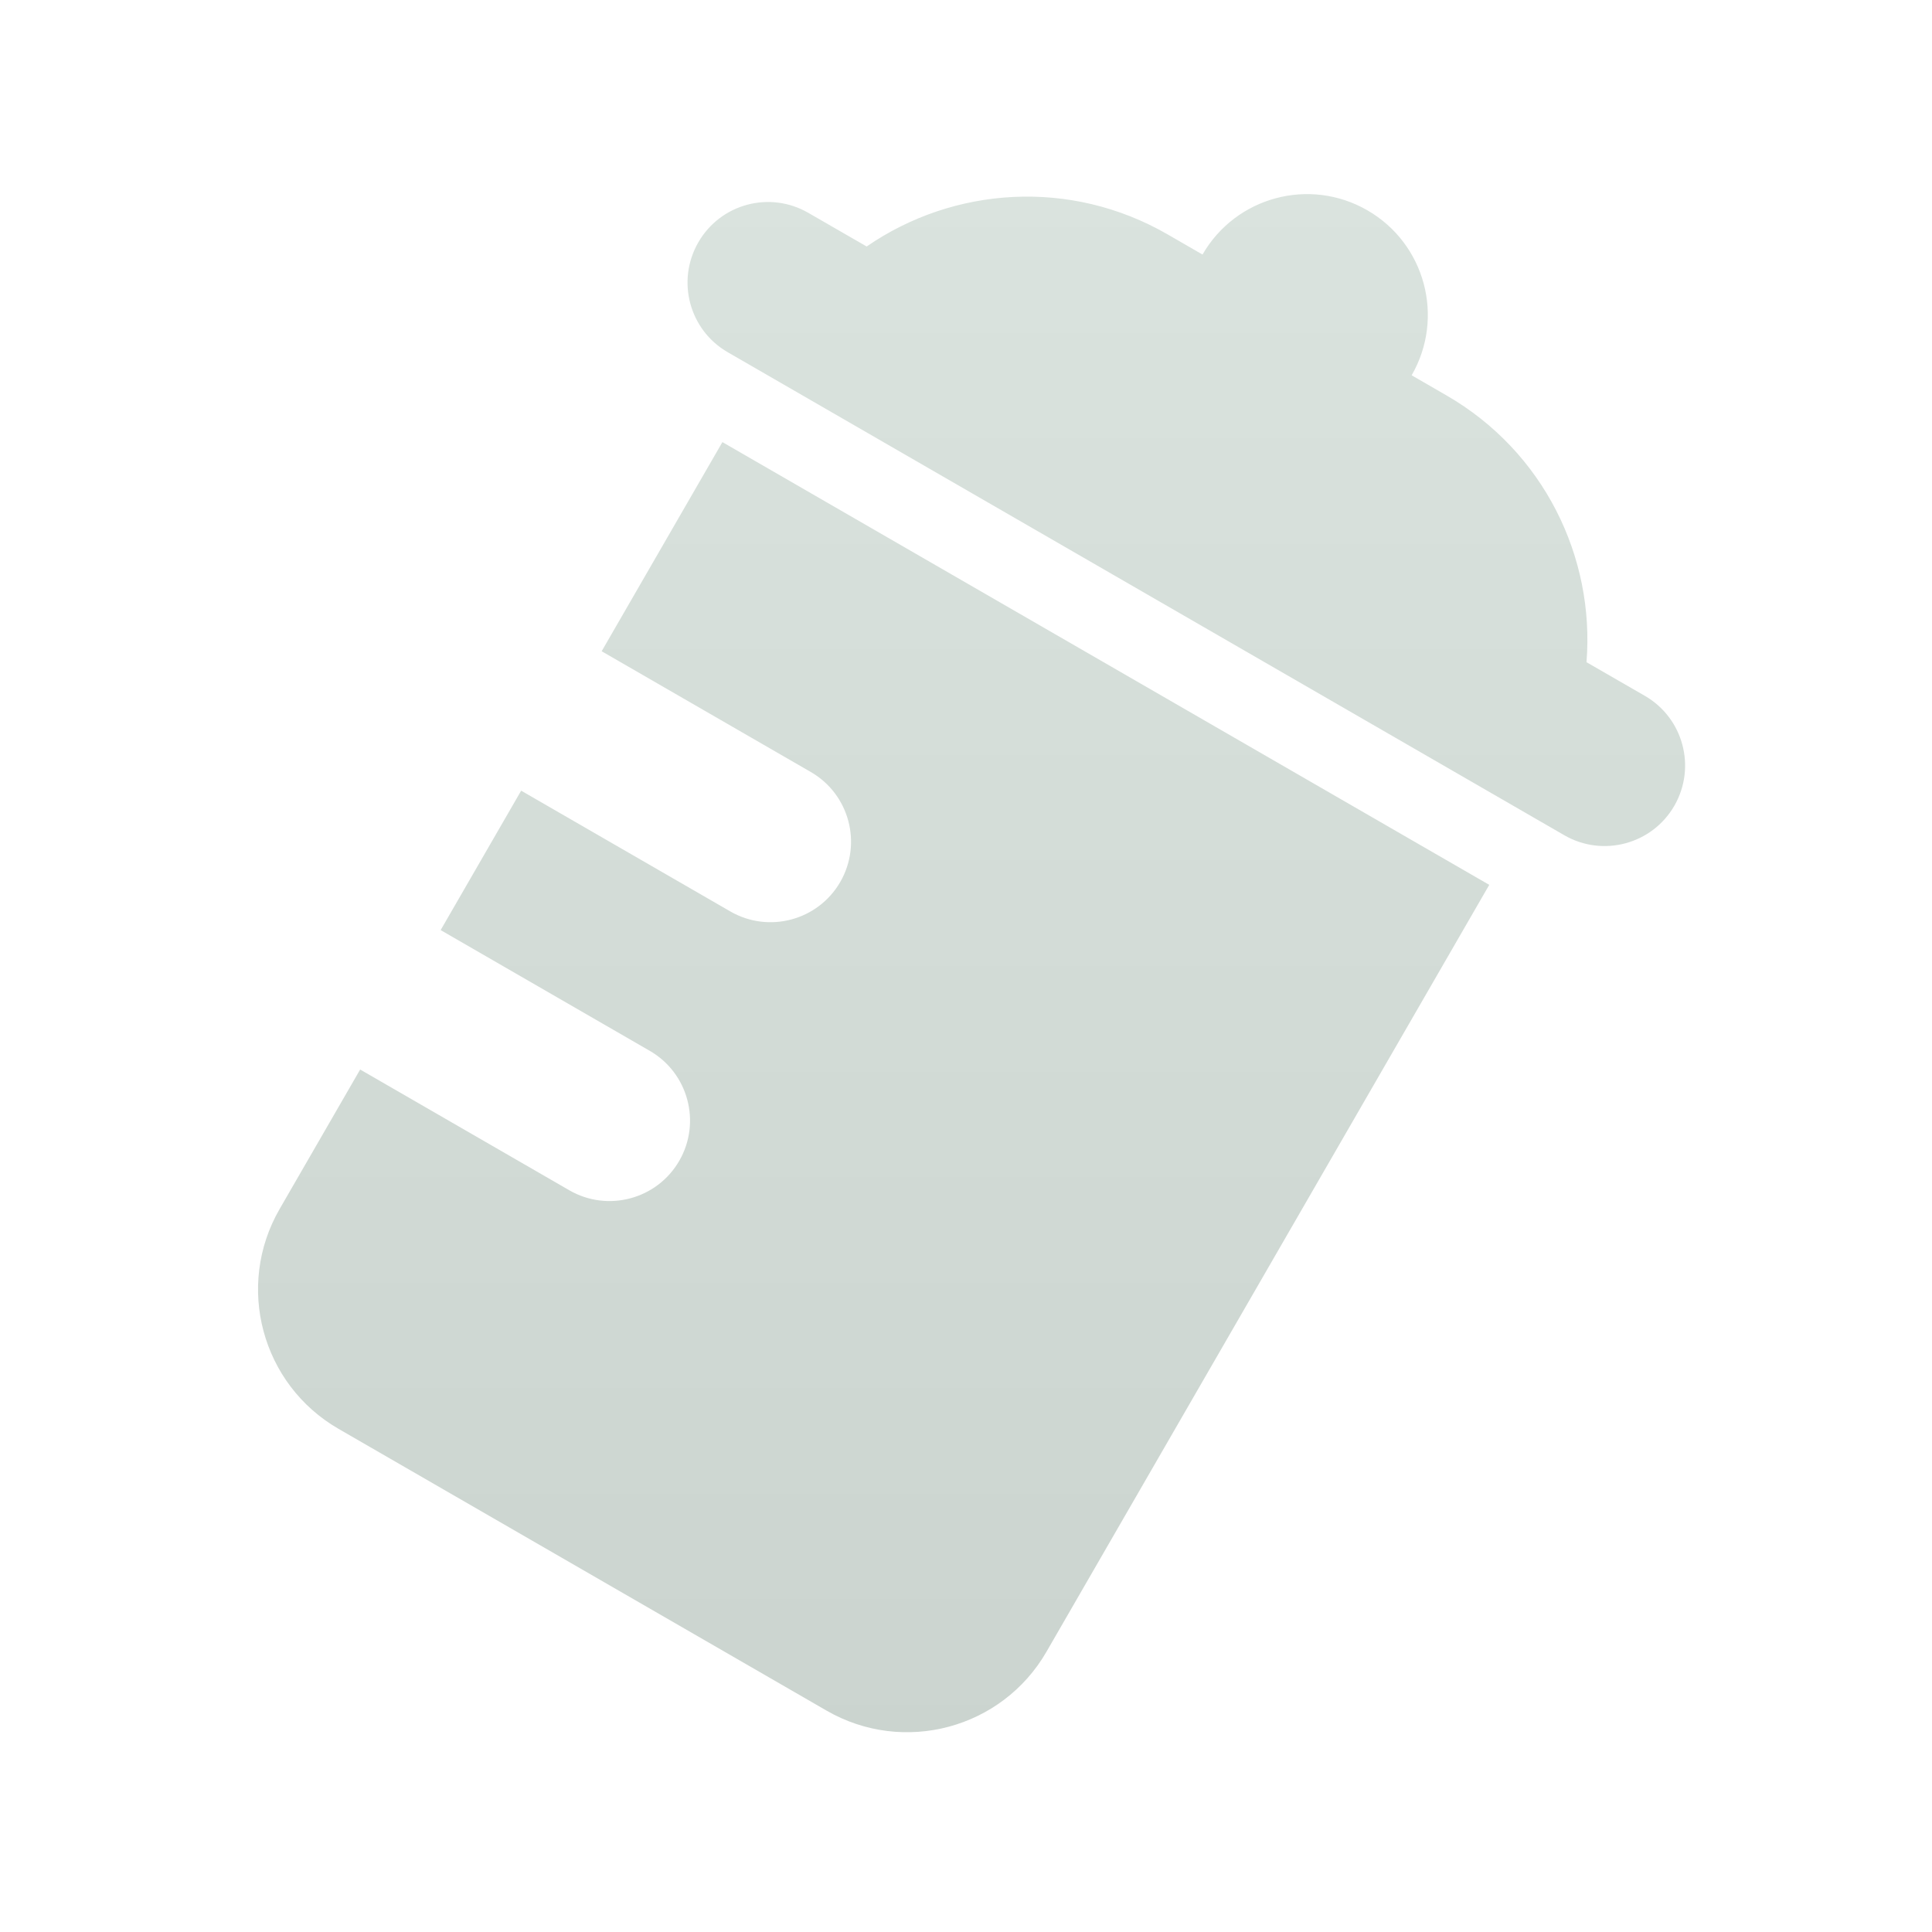 <?xml version="1.0" encoding="UTF-8"?>
<svg width="24px" height="24px" viewBox="0 0 24 24" version="1.1" xmlns="http://www.w3.org/2000/svg" xmlns:xlink="http://www.w3.org/1999/xlink">
    <title>云南图标/卫生间备份_12</title>
    <defs>
        <linearGradient x1="50%" y1="2.46519033e-30%" x2="50%" y2="100%" id="linearGradient-1">
            <stop stop-color="#DAE3DE" offset="0%"></stop>
            <stop stop-color="#CBD4CF" offset="100%"></stop>
        </linearGradient>
    </defs>
    <g id="页面-1" stroke="none" stroke-width="1" fill="none" fill-rule="evenodd">
        <g id="云南小程序-切图" transform="translate(-175, -113)">
            <g id="编组" transform="translate(175, 113)">
                <rect id="矩形" opacity="0.5" x="0" y="0" width="24" height="24"></rect>
                <path d="M8.974,5.492 L18.5,10.992 L13,20.518 C12.448,21.475 11.225,21.802 10.268,21.25 L4.206,17.75 C3.249,17.198 2.921,15.975 3.474,15.018 L4.474,13.286 L7.072,14.786 C7.55,15.062 8.162,14.898 8.438,14.42 C8.714,13.942 8.55,13.33 8.072,13.054 L5.474,11.554 L6.474,9.822 L9.072,11.322 C9.55,11.598 10.162,11.434 10.438,10.956 C10.714,10.477 10.55,9.866 10.072,9.59 L7.474,8.09 L8.974,5.492 Z M16.987,2.613 C17.704,3.027 17.95,3.944 17.536,4.662 L17.969,4.912 C19.178,5.61 19.813,6.921 19.708,8.226 L20.433,8.644 C20.911,8.92 21.075,9.531 20.799,10.01 C20.523,10.488 19.911,10.652 19.433,10.376 L9.041,4.376 C8.562,4.1 8.399,3.488 8.675,3.01 C8.951,2.531 9.562,2.367 10.041,2.644 L10.766,3.062 C11.844,2.319 13.296,2.214 14.505,2.912 L14.938,3.162 C15.352,2.444 16.269,2.198 16.987,2.613 Z" id="形状结合" fill="url(#linearGradient-1)" fill-rule="nonzero"></path>
            </g>
        </g>
    </g>
</svg>